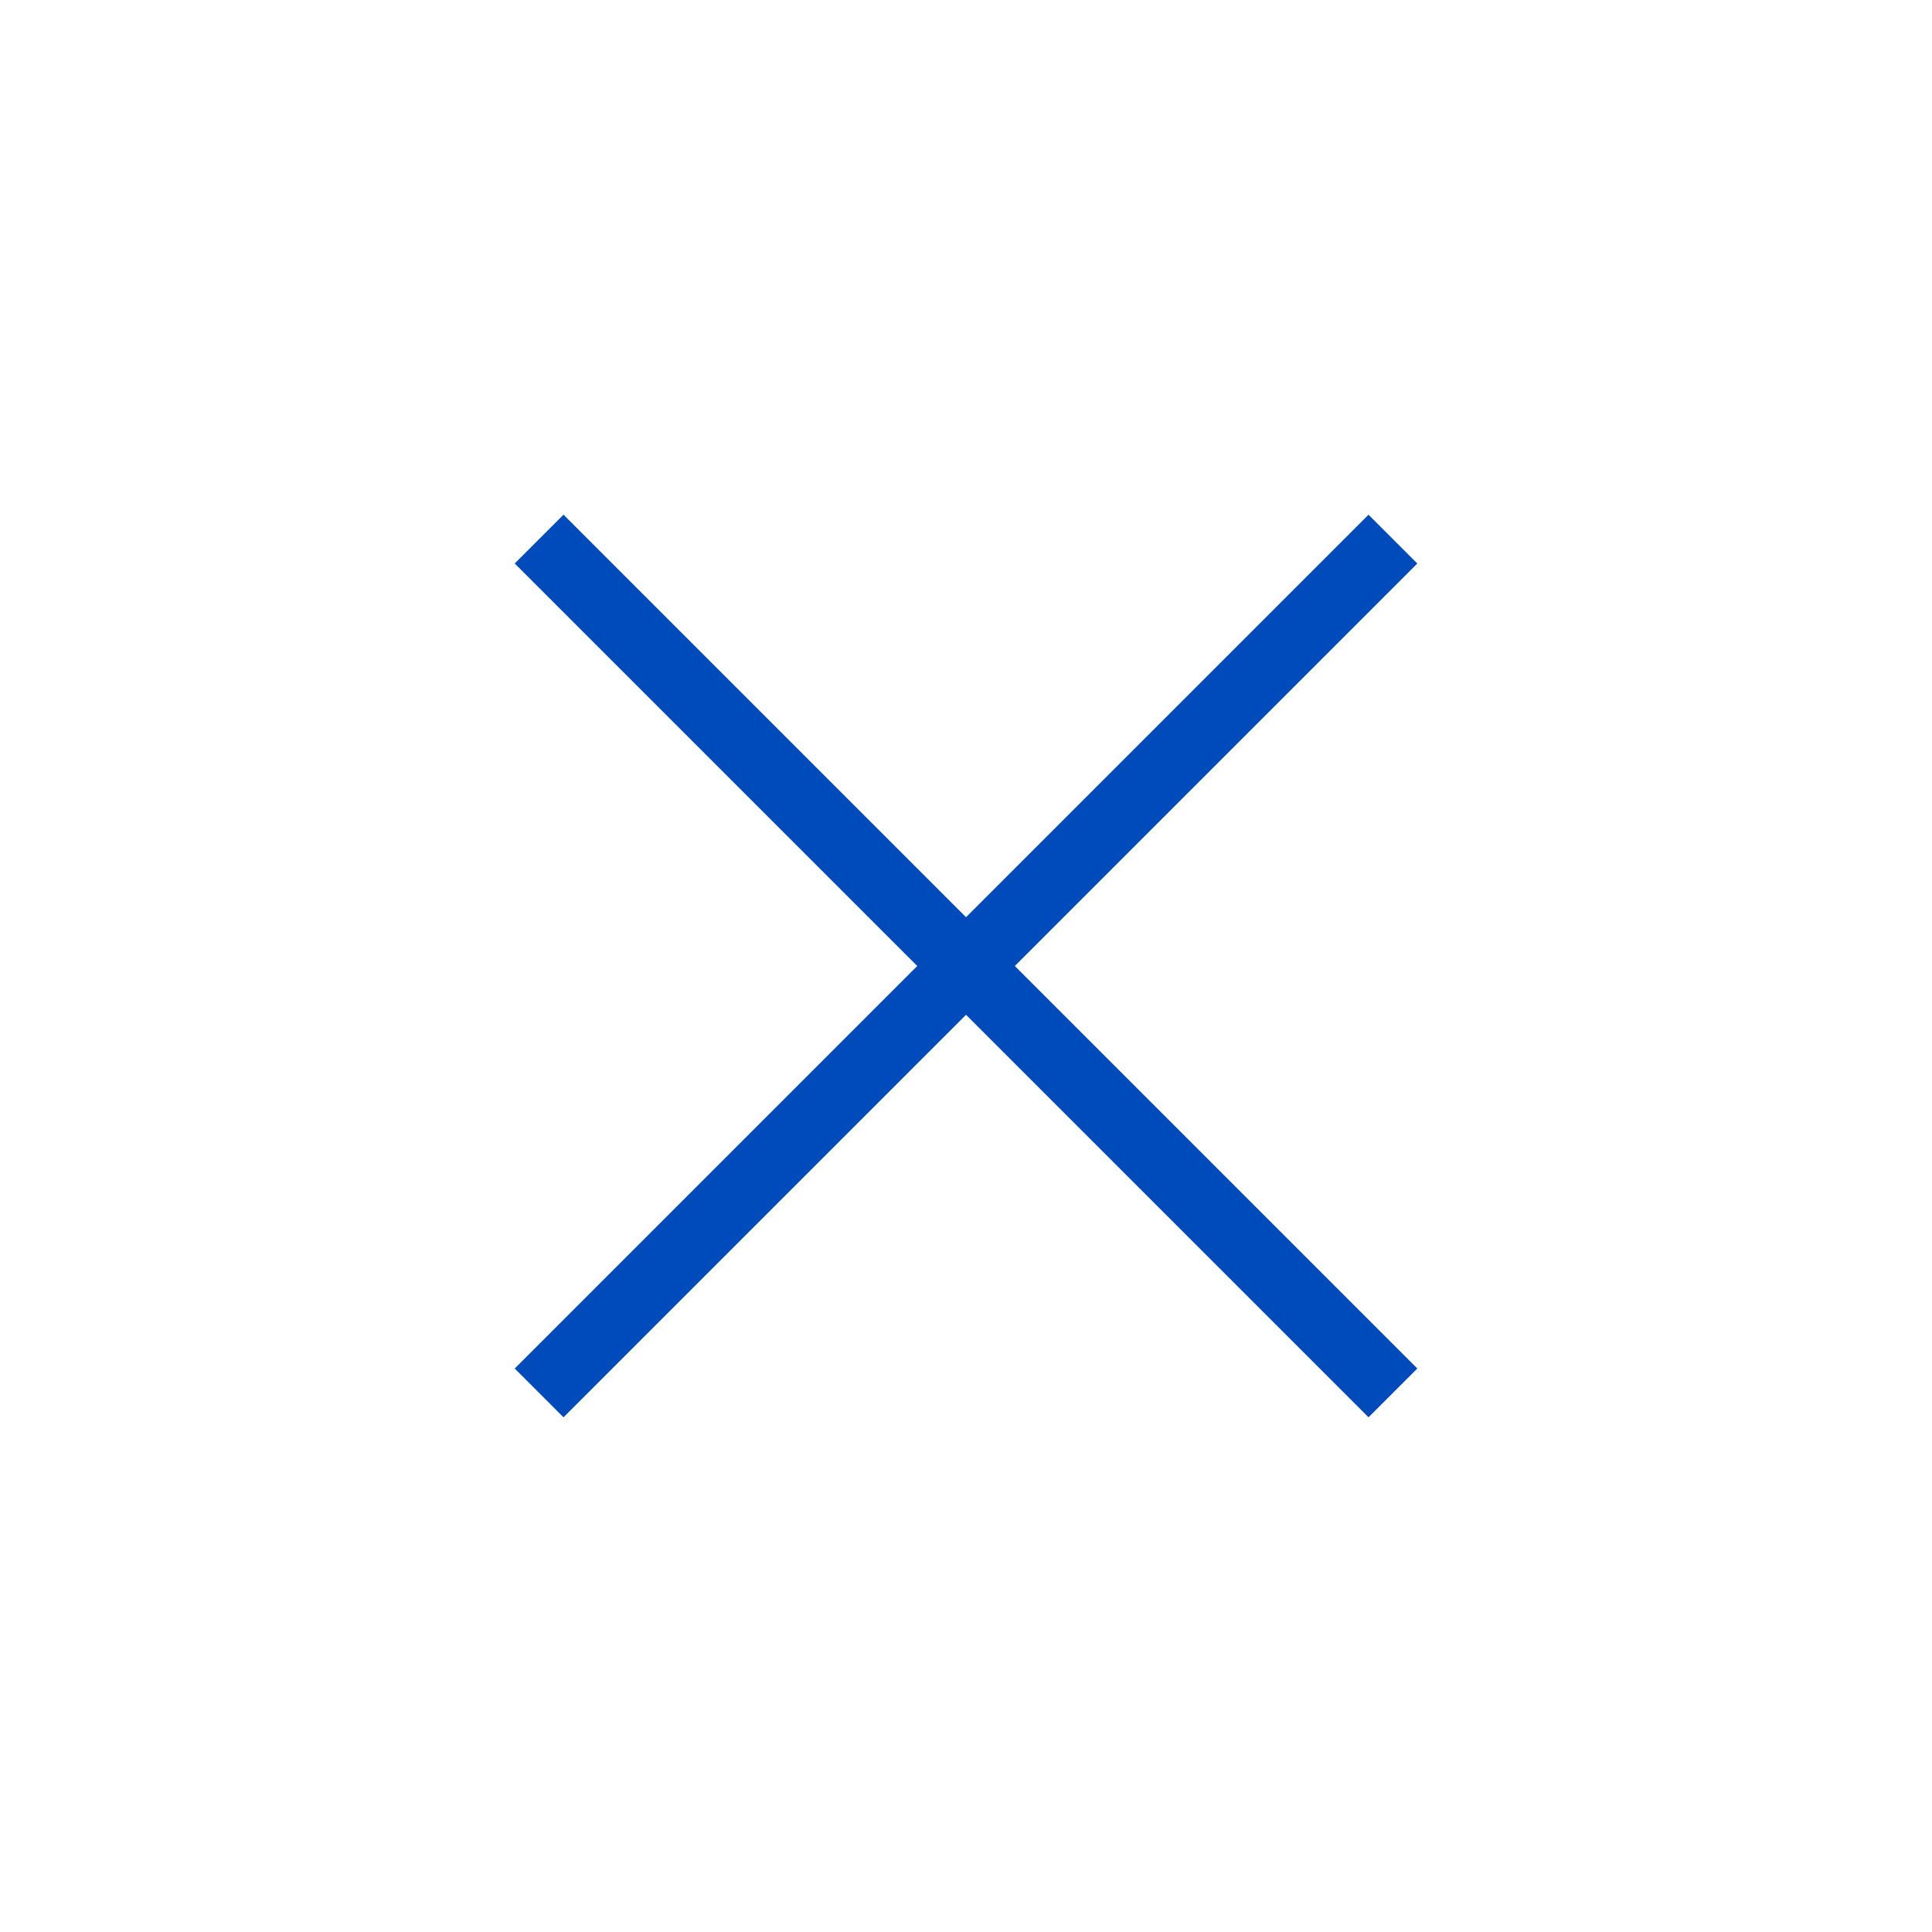 <svg width="42" height="42" viewBox="0 0 42 42" fill="none" xmlns="http://www.w3.org/2000/svg">
<path d="M30.281 30.28L11.72 11.719" stroke="#004BBC" stroke-width="1.5" stroke-linejoin="round"/>
<path d="M30.281 11.72L11.72 30.281" stroke="#004BBC" stroke-width="1.5" stroke-linejoin="round"/>
</svg>
